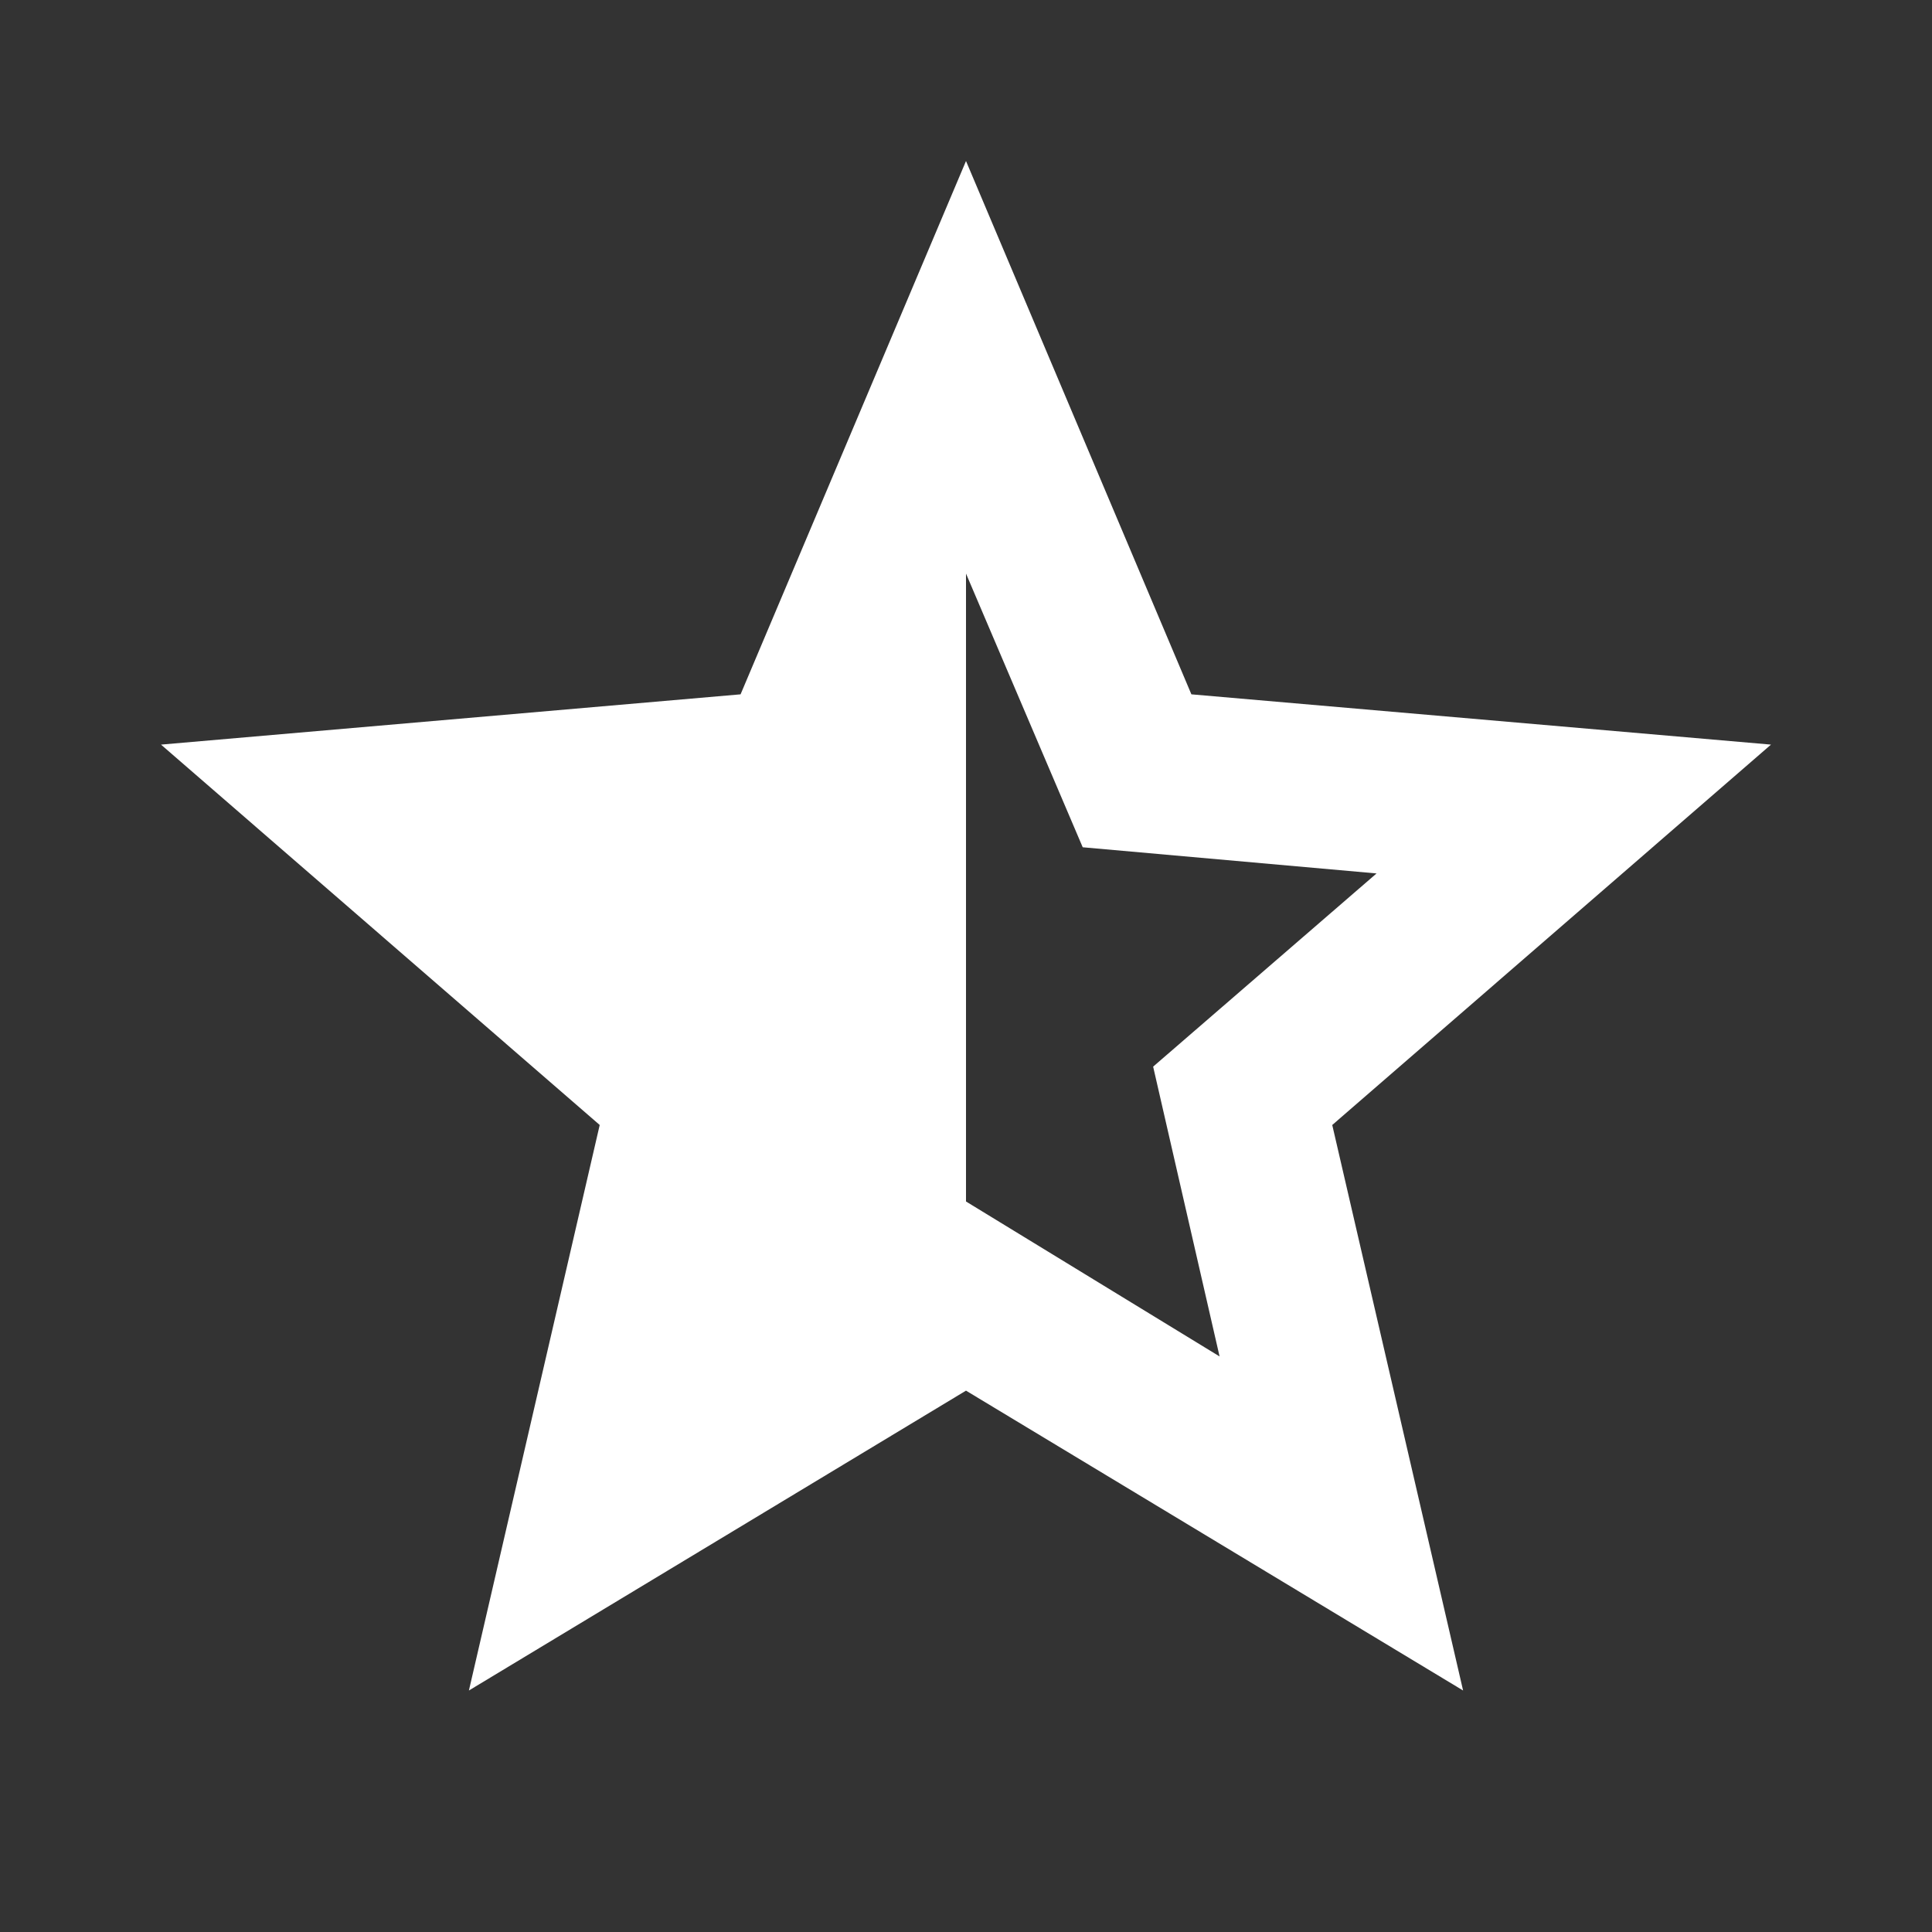 <svg xmlns="http://www.w3.org/2000/svg" width="44" height="44" viewBox="0 0 44 44" fill="none">
    <rect x="0" y="0" width="44" height="44" fill="#333333" stroke="none"/>
    <path d="M27.775 30.892L26.262 24.292L31.35 19.892L24.658 19.296L22 13.063V27.363L27.775 30.892ZM10.679 38.5L13.658 25.621L3.667 16.958L16.866 15.813L22 3.667L27.133 15.813L40.333 16.958L30.341 25.621L33.321 38.5L22 31.671L10.679 38.5Z" fill="white"/>
</svg>